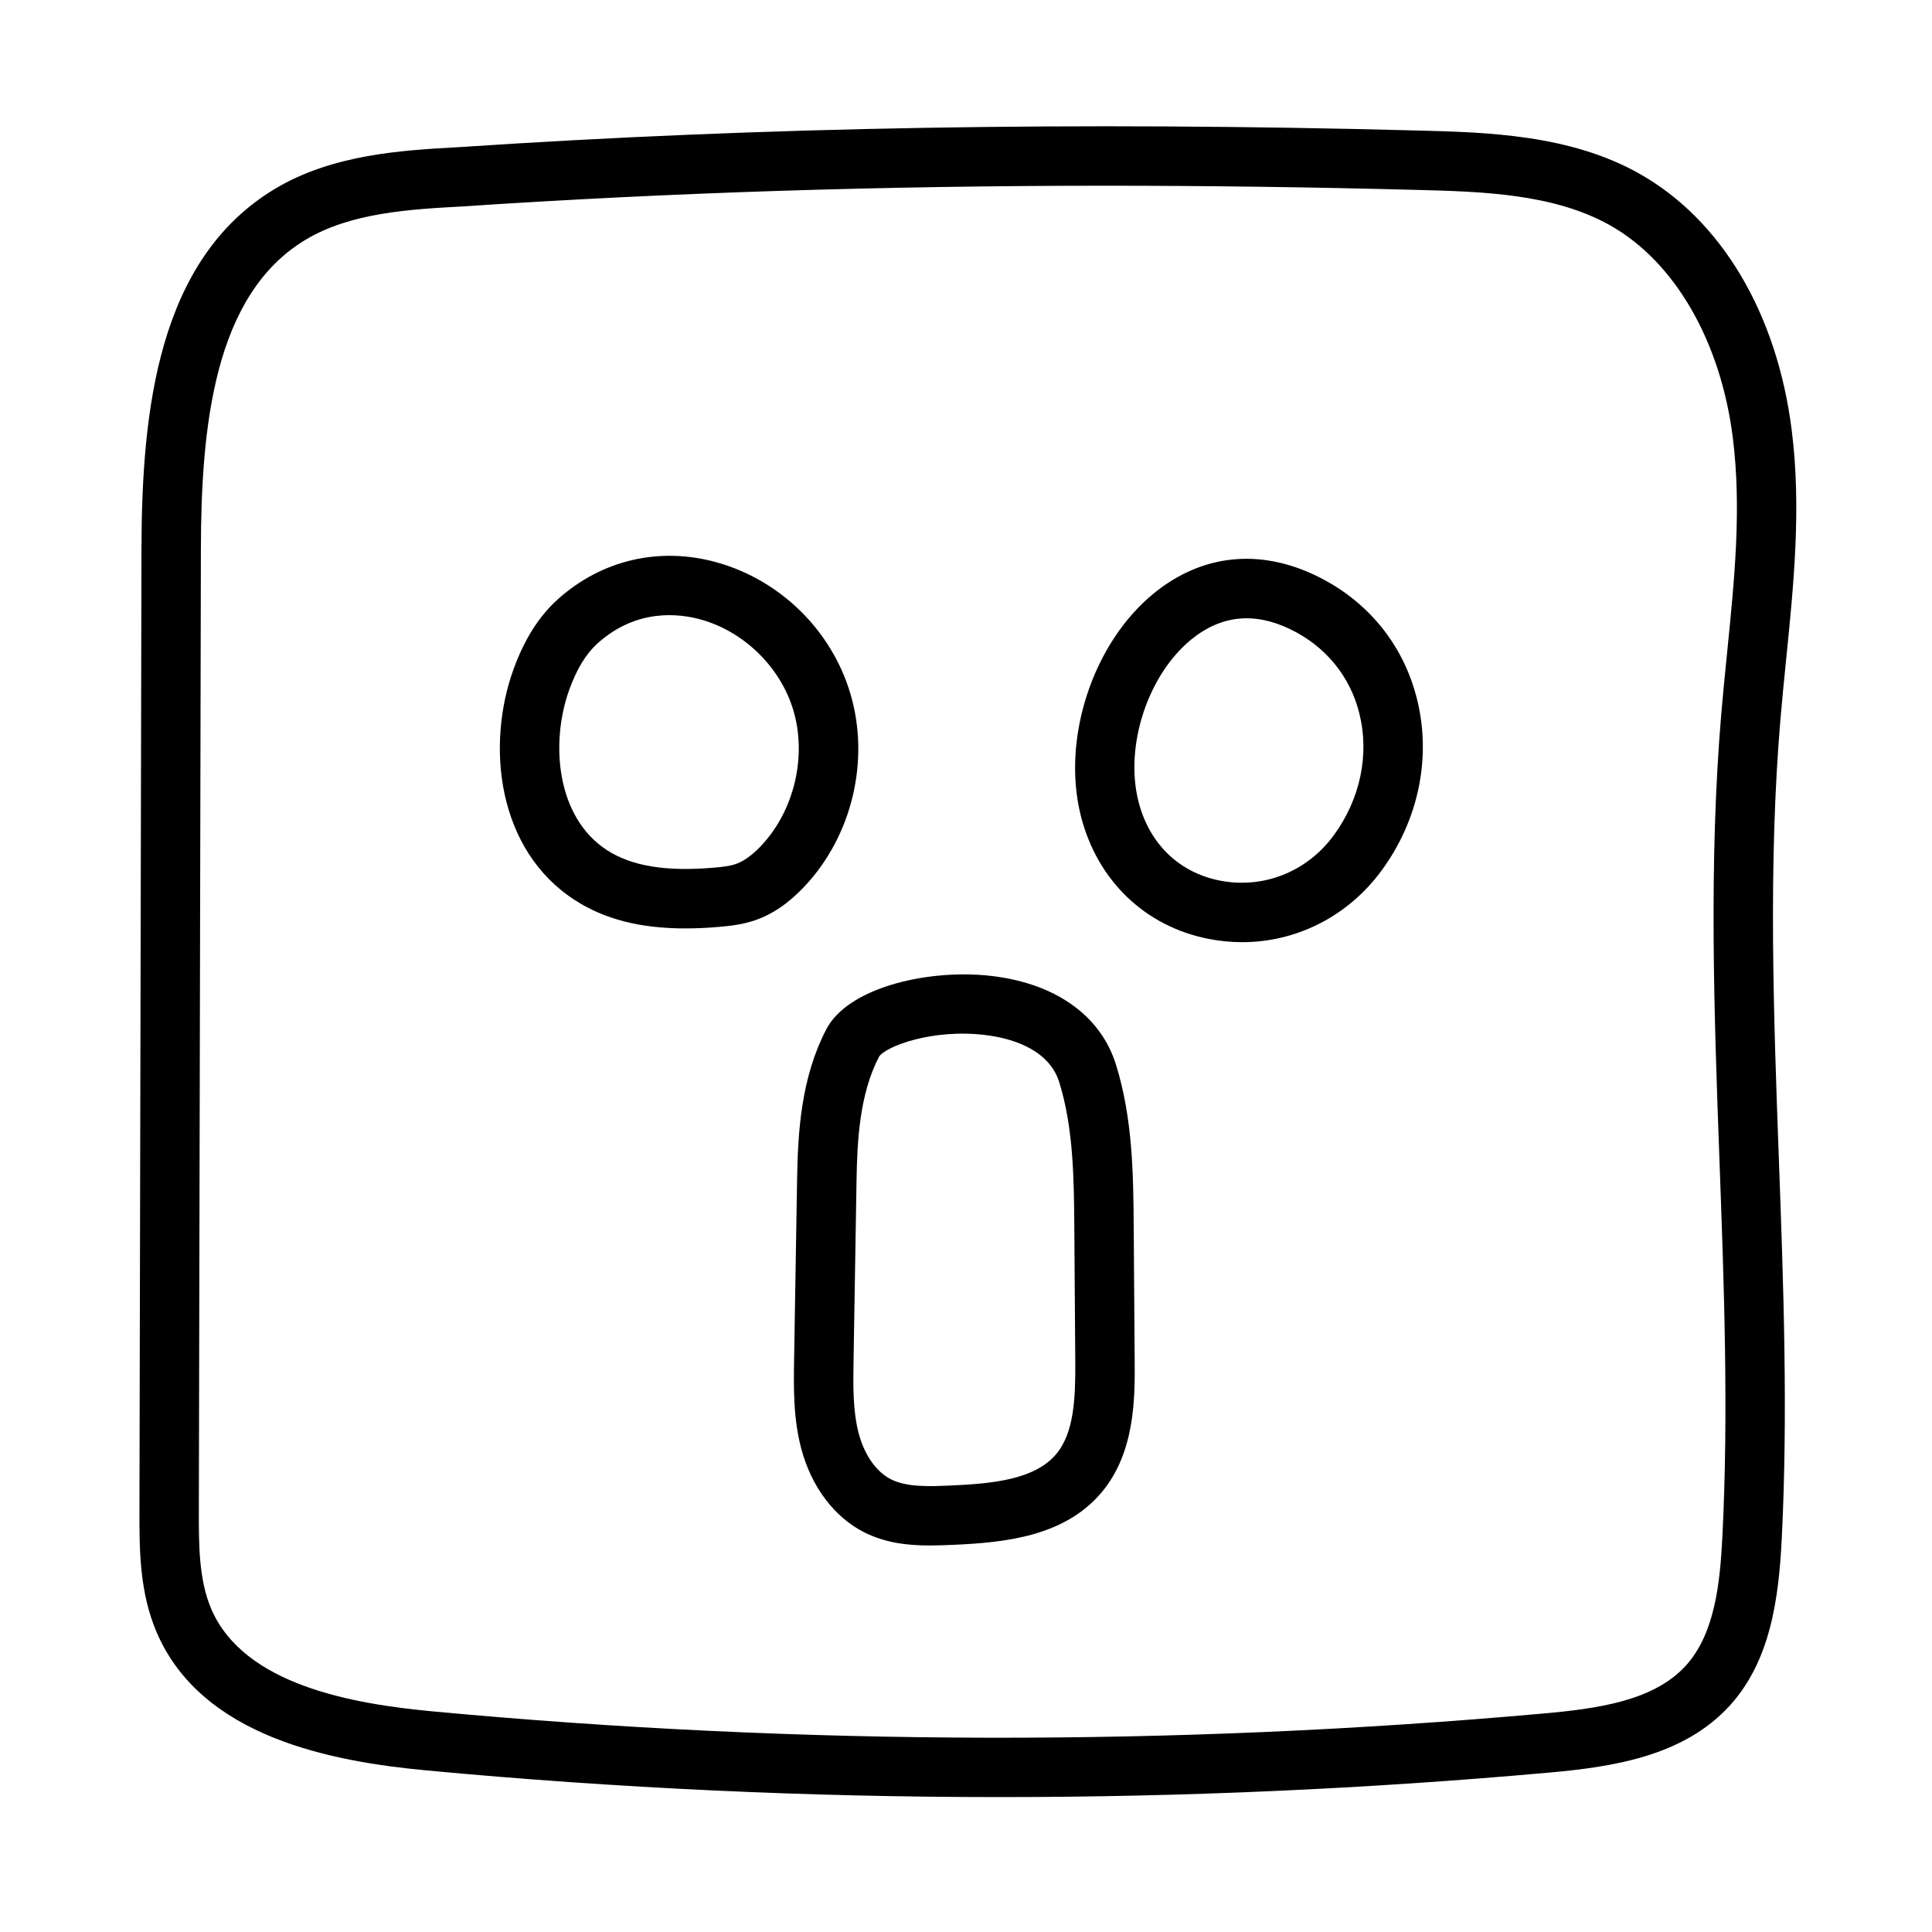 <?xml version="1.0" encoding="UTF-8"?>
<!-- Uploaded to: ICON Repo, www.svgrepo.com, Generator: ICON Repo Mixer Tools -->
<svg fill="#000000" width="800px" height="800px" version="1.1" viewBox="144 144 512 512" xmlns="http://www.w3.org/2000/svg">
 <g>
  <path d="m369.32 327.69c-4.992-16.656-18.516-29.93-35.289-34.637-15.176-4.258-30.559-0.699-42.203 9.762-4.984 4.488-8.816 10.531-11.715 18.484-7.422 20.43-4.242 48.02 16.215 61.23 7.84 5.07 17.293 7.512 29.309 7.512 2.922 0 5.992-0.141 9.227-0.434 2.707-0.242 5.871-0.59 9.094-1.684 4.676-1.574 8.996-4.512 13.211-8.98 12.68-13.43 17.461-33.551 12.152-51.254zm-23.605 40.445c-2.371 2.512-4.66 4.148-6.809 4.871-1.582 0.535-3.559 0.746-5.449 0.914-12.863 1.125-21.945-0.332-28.598-4.621-13.391-8.652-15.121-28.418-9.957-42.629 1.992-5.465 4.434-9.445 7.453-12.164 10.328-9.297 21.609-7.941 27.418-6.312 11.453 3.211 21.059 12.633 24.457 24 3.668 12.23 0.242 26.668-8.516 35.941z"/>
  <path d="m492.79 296.57c-15.082-7.289-30.348-5.644-42.98 4.644-16.191 13.18-24.52 38.512-19.391 58.938 4.312 17.137 16.98 29.355 33.883 32.668 2.977 0.582 5.945 0.867 8.887 0.867 14.383 0 27.992-6.824 36.902-18.934 9.84-13.375 13.281-29.945 9.438-45.445-3.594-14.504-13.086-26.133-26.738-32.738zm4.621 68.859c-7.086 9.621-18.602 14.176-30.078 11.949-10.926-2.141-18.82-9.824-21.648-21.059-3.676-14.641 2.496-33.48 14.059-42.887 7.856-6.391 16.664-7.289 26.191-2.684 9.359 4.535 15.871 12.469 18.316 22.355 2.711 10.941 0.223 22.727-6.84 32.324z"/>
  <path d="m444.45 469.62c-0.109-14.258-0.219-28.984-4.684-43.422-4.164-13.461-16.793-22.113-34.629-23.727-16.262-1.441-36.504 3.473-42.148 14.281-6.762 12.973-7.551 27.434-7.754 39.957l-0.789 47.508c-0.117 7.367-0.262 15.711 1.938 23.844 2.691 10.004 8.754 18.027 16.617 22.004 5.731 2.906 11.832 3.504 17.391 3.504 2.109 0 4.141-0.086 6.047-0.164 13.941-0.598 29.629-2.219 39.469-13.879 8.973-10.629 8.863-25.324 8.793-35.055zm-20.57 59.758c-5.731 6.785-17.027 7.824-28.109 8.305-5.359 0.234-11.422 0.488-15.648-1.652-3.883-1.969-6.992-6.359-8.527-12.059-1.613-6-1.504-12.855-1.395-19.492l0.789-47.508c0.172-10.723 0.797-22.996 5.961-32.93 1.652-2.652 14.09-7.543 28.449-5.715 6.008 0.762 16.516 3.41 19.332 12.523 3.777 12.211 3.883 25.766 3.977 38.871l0.25 34.863c0.07 9.812-0.262 19.086-5.078 24.793z"/>
  <path d="m578.4 189.99c-18.391-10.344-40.484-10.926-58.23-11.391-90.938-2.418-174.19-0.969-254.52 4.394-14.934 0.82-33.512 1.852-48.863 11.098-30.969 18.664-35.219 58.719-35.297 95.441l-0.535 254.73c-0.016 10.125-0.039 21.602 4.566 32.332 11.996 27.922 46.641 34.258 71.652 36.598 50.355 4.707 101.07 7.055 151.79 7.055 48.562 0 97.133-2.156 145.36-6.473 16.781-1.496 35.73-4.234 48.051-17.734 10.777-11.824 12.996-28.207 13.801-44.137 1.691-33.605 0.449-67.668-0.754-100.61-1.402-38.414-2.859-78.129 0.426-116.8 0.441-5.227 0.969-10.453 1.496-15.68 1.992-19.773 4.062-40.219 1.504-60.637-3.871-31.055-18.617-55.906-40.445-68.18zm23.277 127.23c-0.535 5.312-1.07 10.629-1.52 15.934-3.352 39.629-1.891 79.832-0.465 118.72 1.188 32.605 2.426 66.312 0.762 99.242-0.613 12.121-1.914 25.766-9.715 34.32-8.508 9.336-23.34 11.375-37.816 12.668-97.637 8.738-196.65 8.543-294.28-0.574-21.02-1.969-49.965-6.91-58.656-27.137-3.32-7.746-3.305-17.066-3.289-26.086l0.539-254.75c0.07-32.332 3.41-67.359 27.68-81.988 12.012-7.234 27.758-8.102 41.652-8.863 0.031 0 0.062 0 0.094-0.008 54.969-3.66 111.32-5.481 170.6-5.481 26.844 0 54.301 0.371 82.492 1.117 16.848 0.449 35.938 0.945 50.926 9.375 17.168 9.66 29.34 30.742 32.543 56.402 2.328 18.652 0.445 37.332-1.547 57.105z"/>
 </g>
</svg>